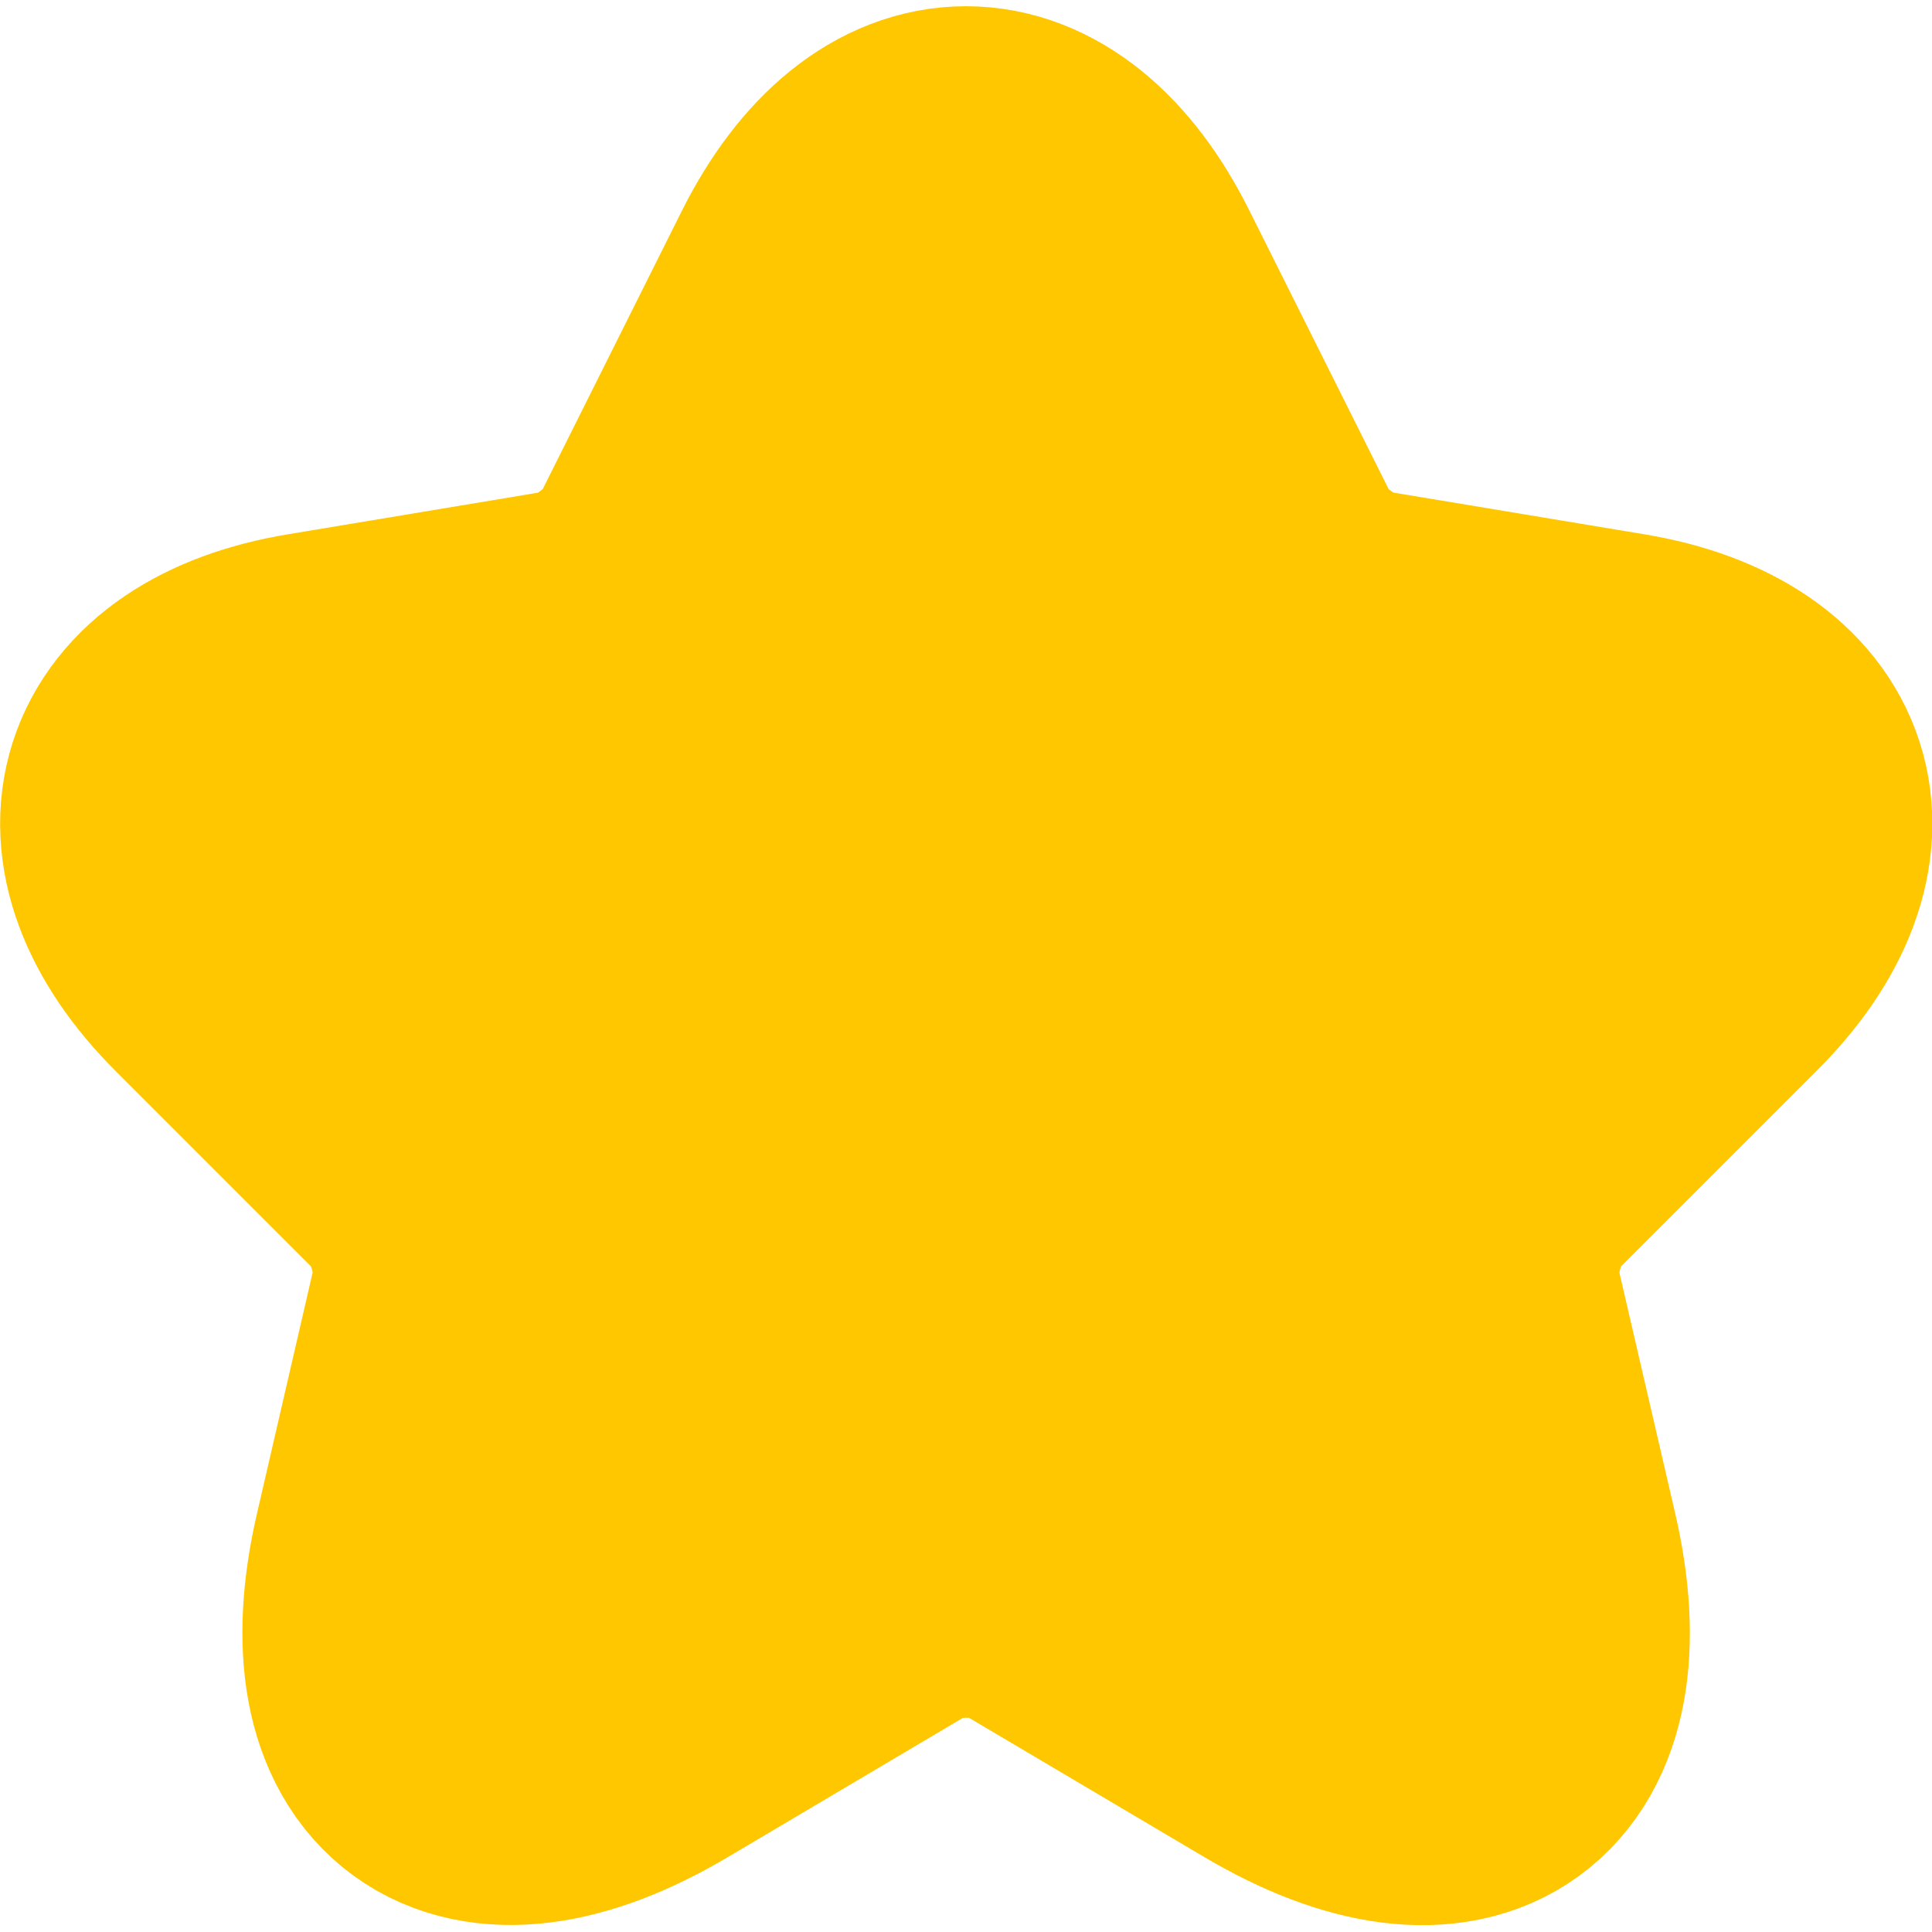 <svg width="9" height="9" viewBox="0 0 9 9" fill="none" xmlns="http://www.w3.org/2000/svg">
<g clip-path="url(#clip0_204_862)">
<path d="M5.149 1.316L5.809 2.636C5.899 2.82 6.139 2.996 6.341 3.03L7.538 3.229C8.303 3.356 8.483 3.911 7.931 4.459L7.001 5.389C6.844 5.546 6.758 5.85 6.806 6.067L7.073 7.219C7.283 8.13 6.799 8.482 5.993 8.006L4.871 7.342C4.669 7.222 4.335 7.222 4.129 7.342L3.008 8.006C2.205 8.482 1.718 8.126 1.928 7.219L2.194 6.067C2.243 5.85 2.156 5.546 1.999 5.389L1.069 4.459C0.521 3.911 0.698 3.356 1.463 3.229L2.659 3.03C2.858 2.996 3.098 2.82 3.188 2.636L3.848 1.316C4.208 0.6 4.793 0.6 5.149 1.316Z" fill="#FFC700" stroke="#FFC700" stroke-width="1.5" stroke-linecap="round" stroke-linejoin="round"/>
</g>
<defs>
<clipPath id="clip0_204_862">
<rect width="9" height="9" fill="white"/>
</clipPath>
</defs>
</svg>
